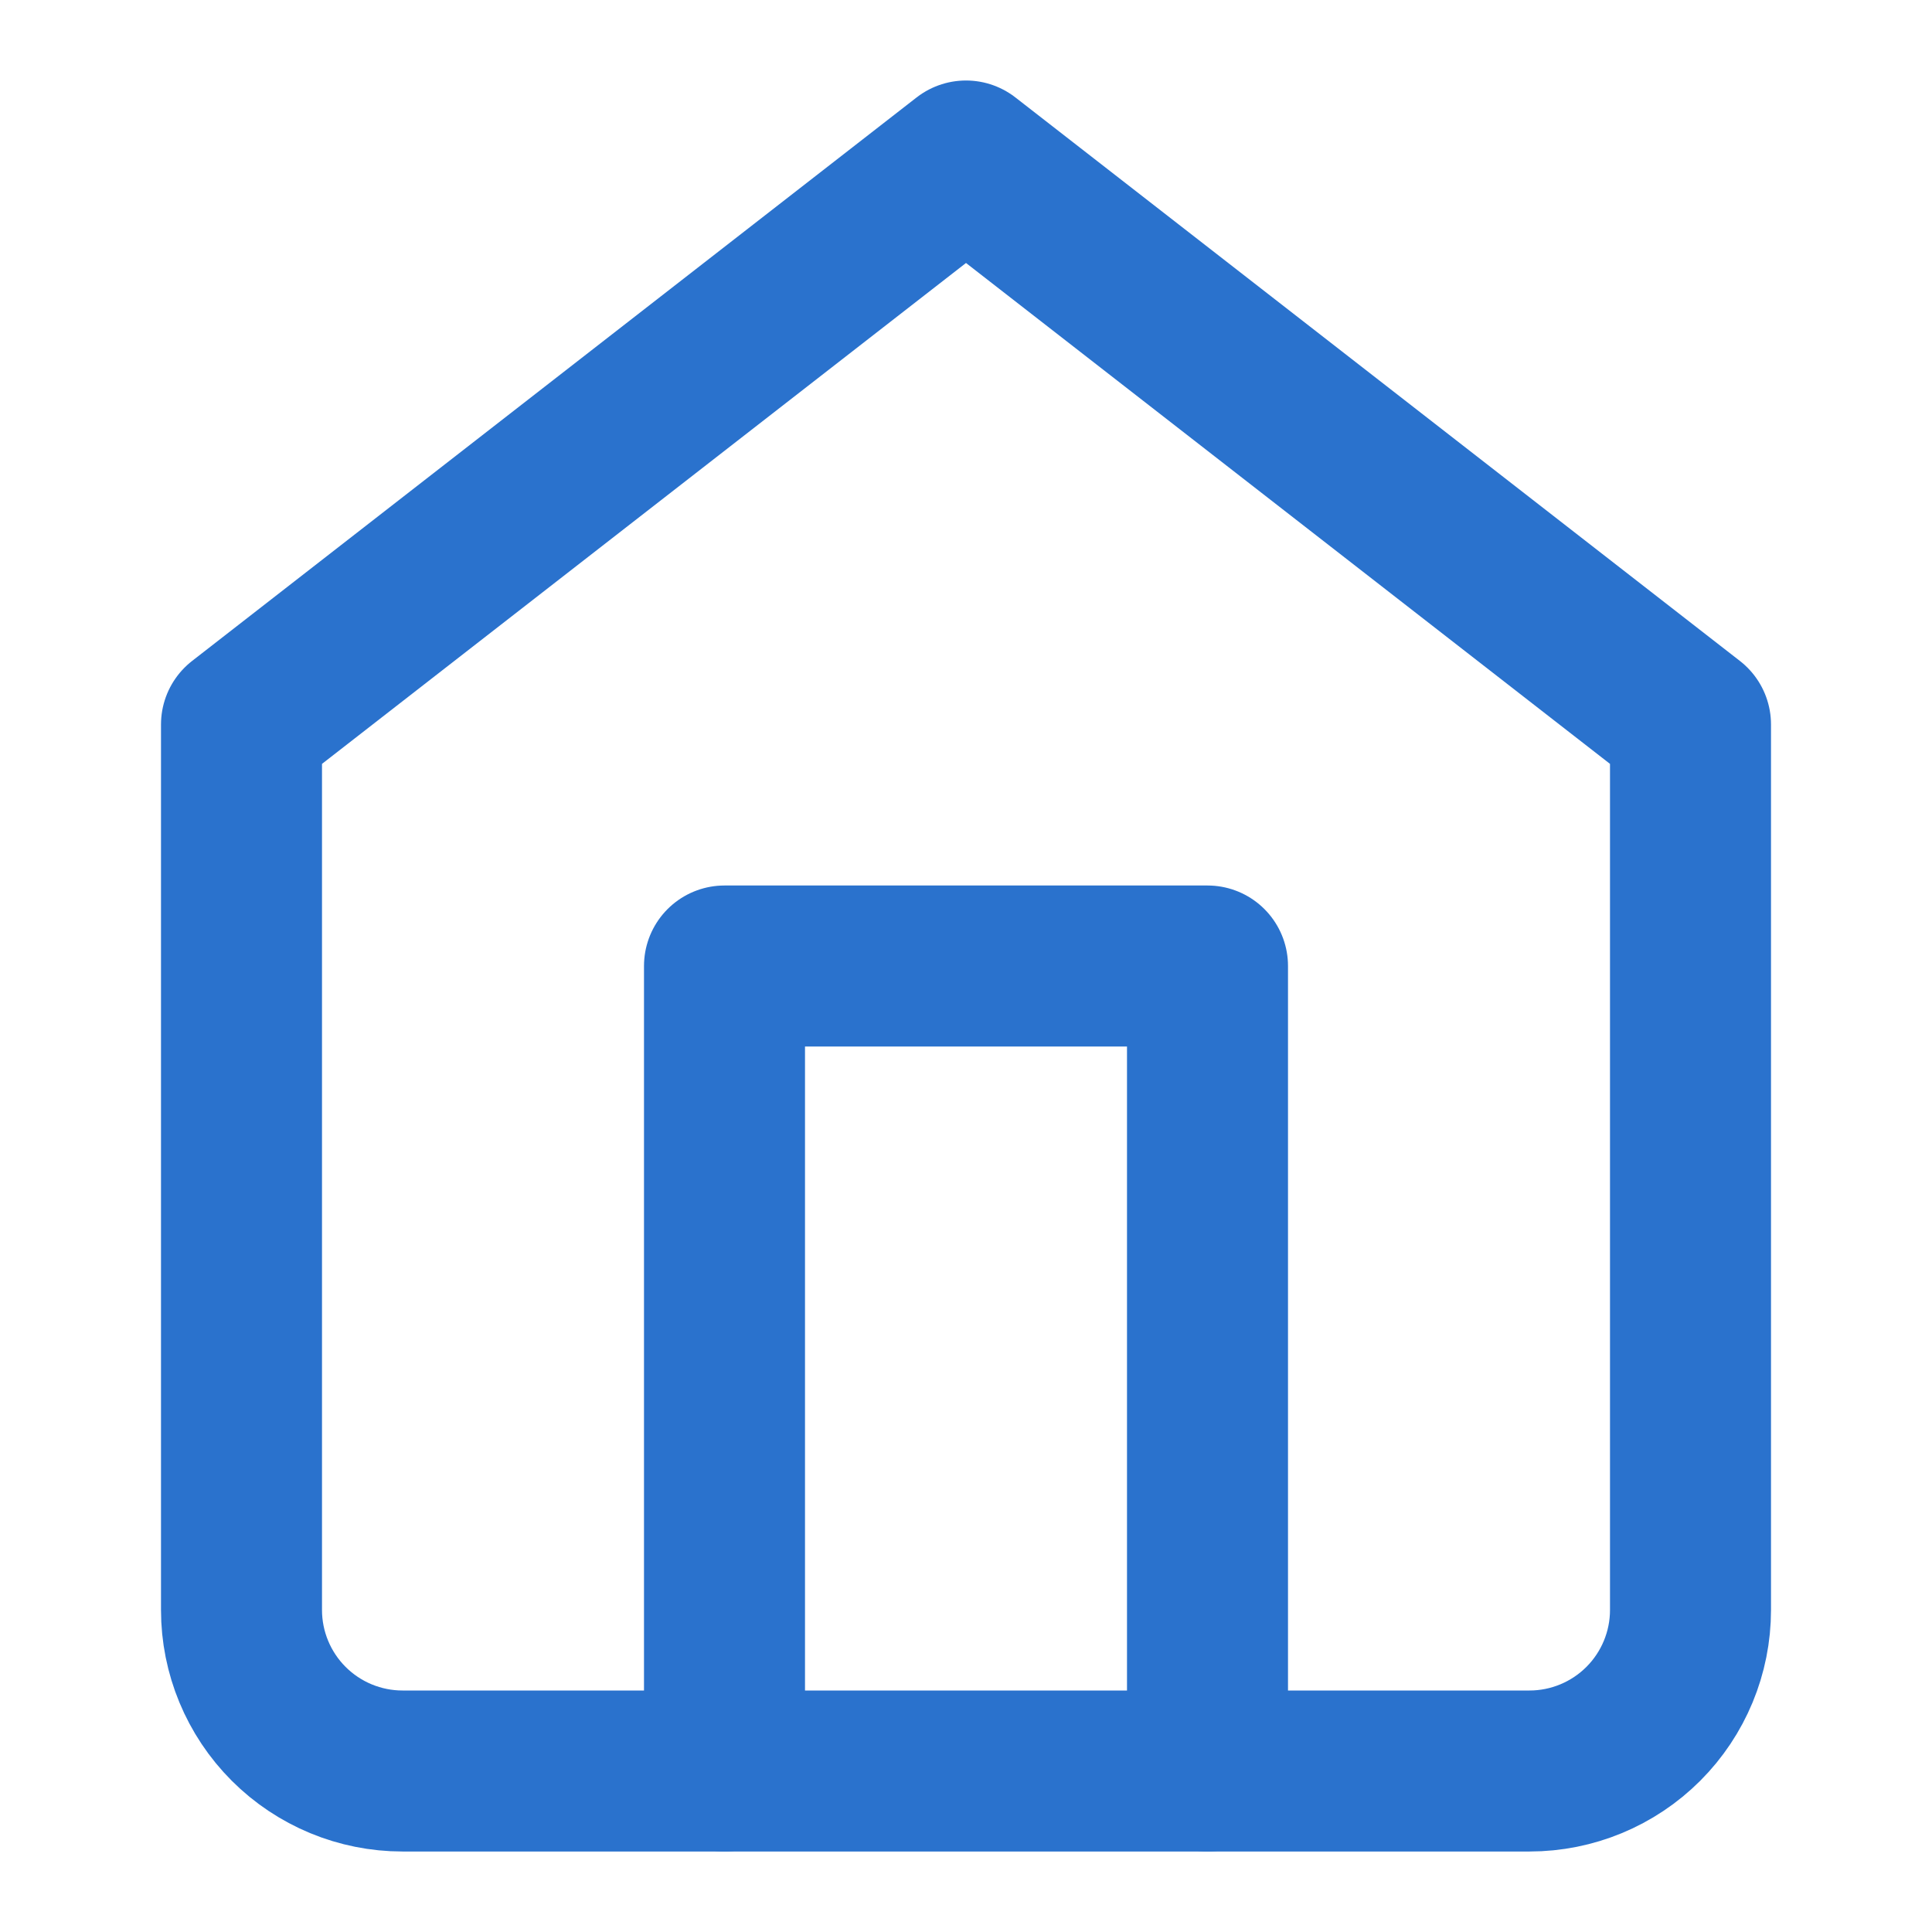 <svg width="24" height="24" viewBox="0 0 24 24" fill="none" xmlns="http://www.w3.org/2000/svg">
<path d="M3 9L12 2L21 9V20C21 20.53 20.789 21.039 20.414 21.414C20.039 21.789 19.53 22 19 22H5C4.47 22 3.961 21.789 3.586 21.414C3.211 21.039 3 20.53 3 20V9Z" stroke="#2A72CD" stroke-width="2" stroke-linecap="round" stroke-linejoin="round"/>
<path d="M9 22V12H15V22" stroke="#2A72CD" stroke-width="2" stroke-linecap="round" stroke-linejoin="round"/>
</svg>
